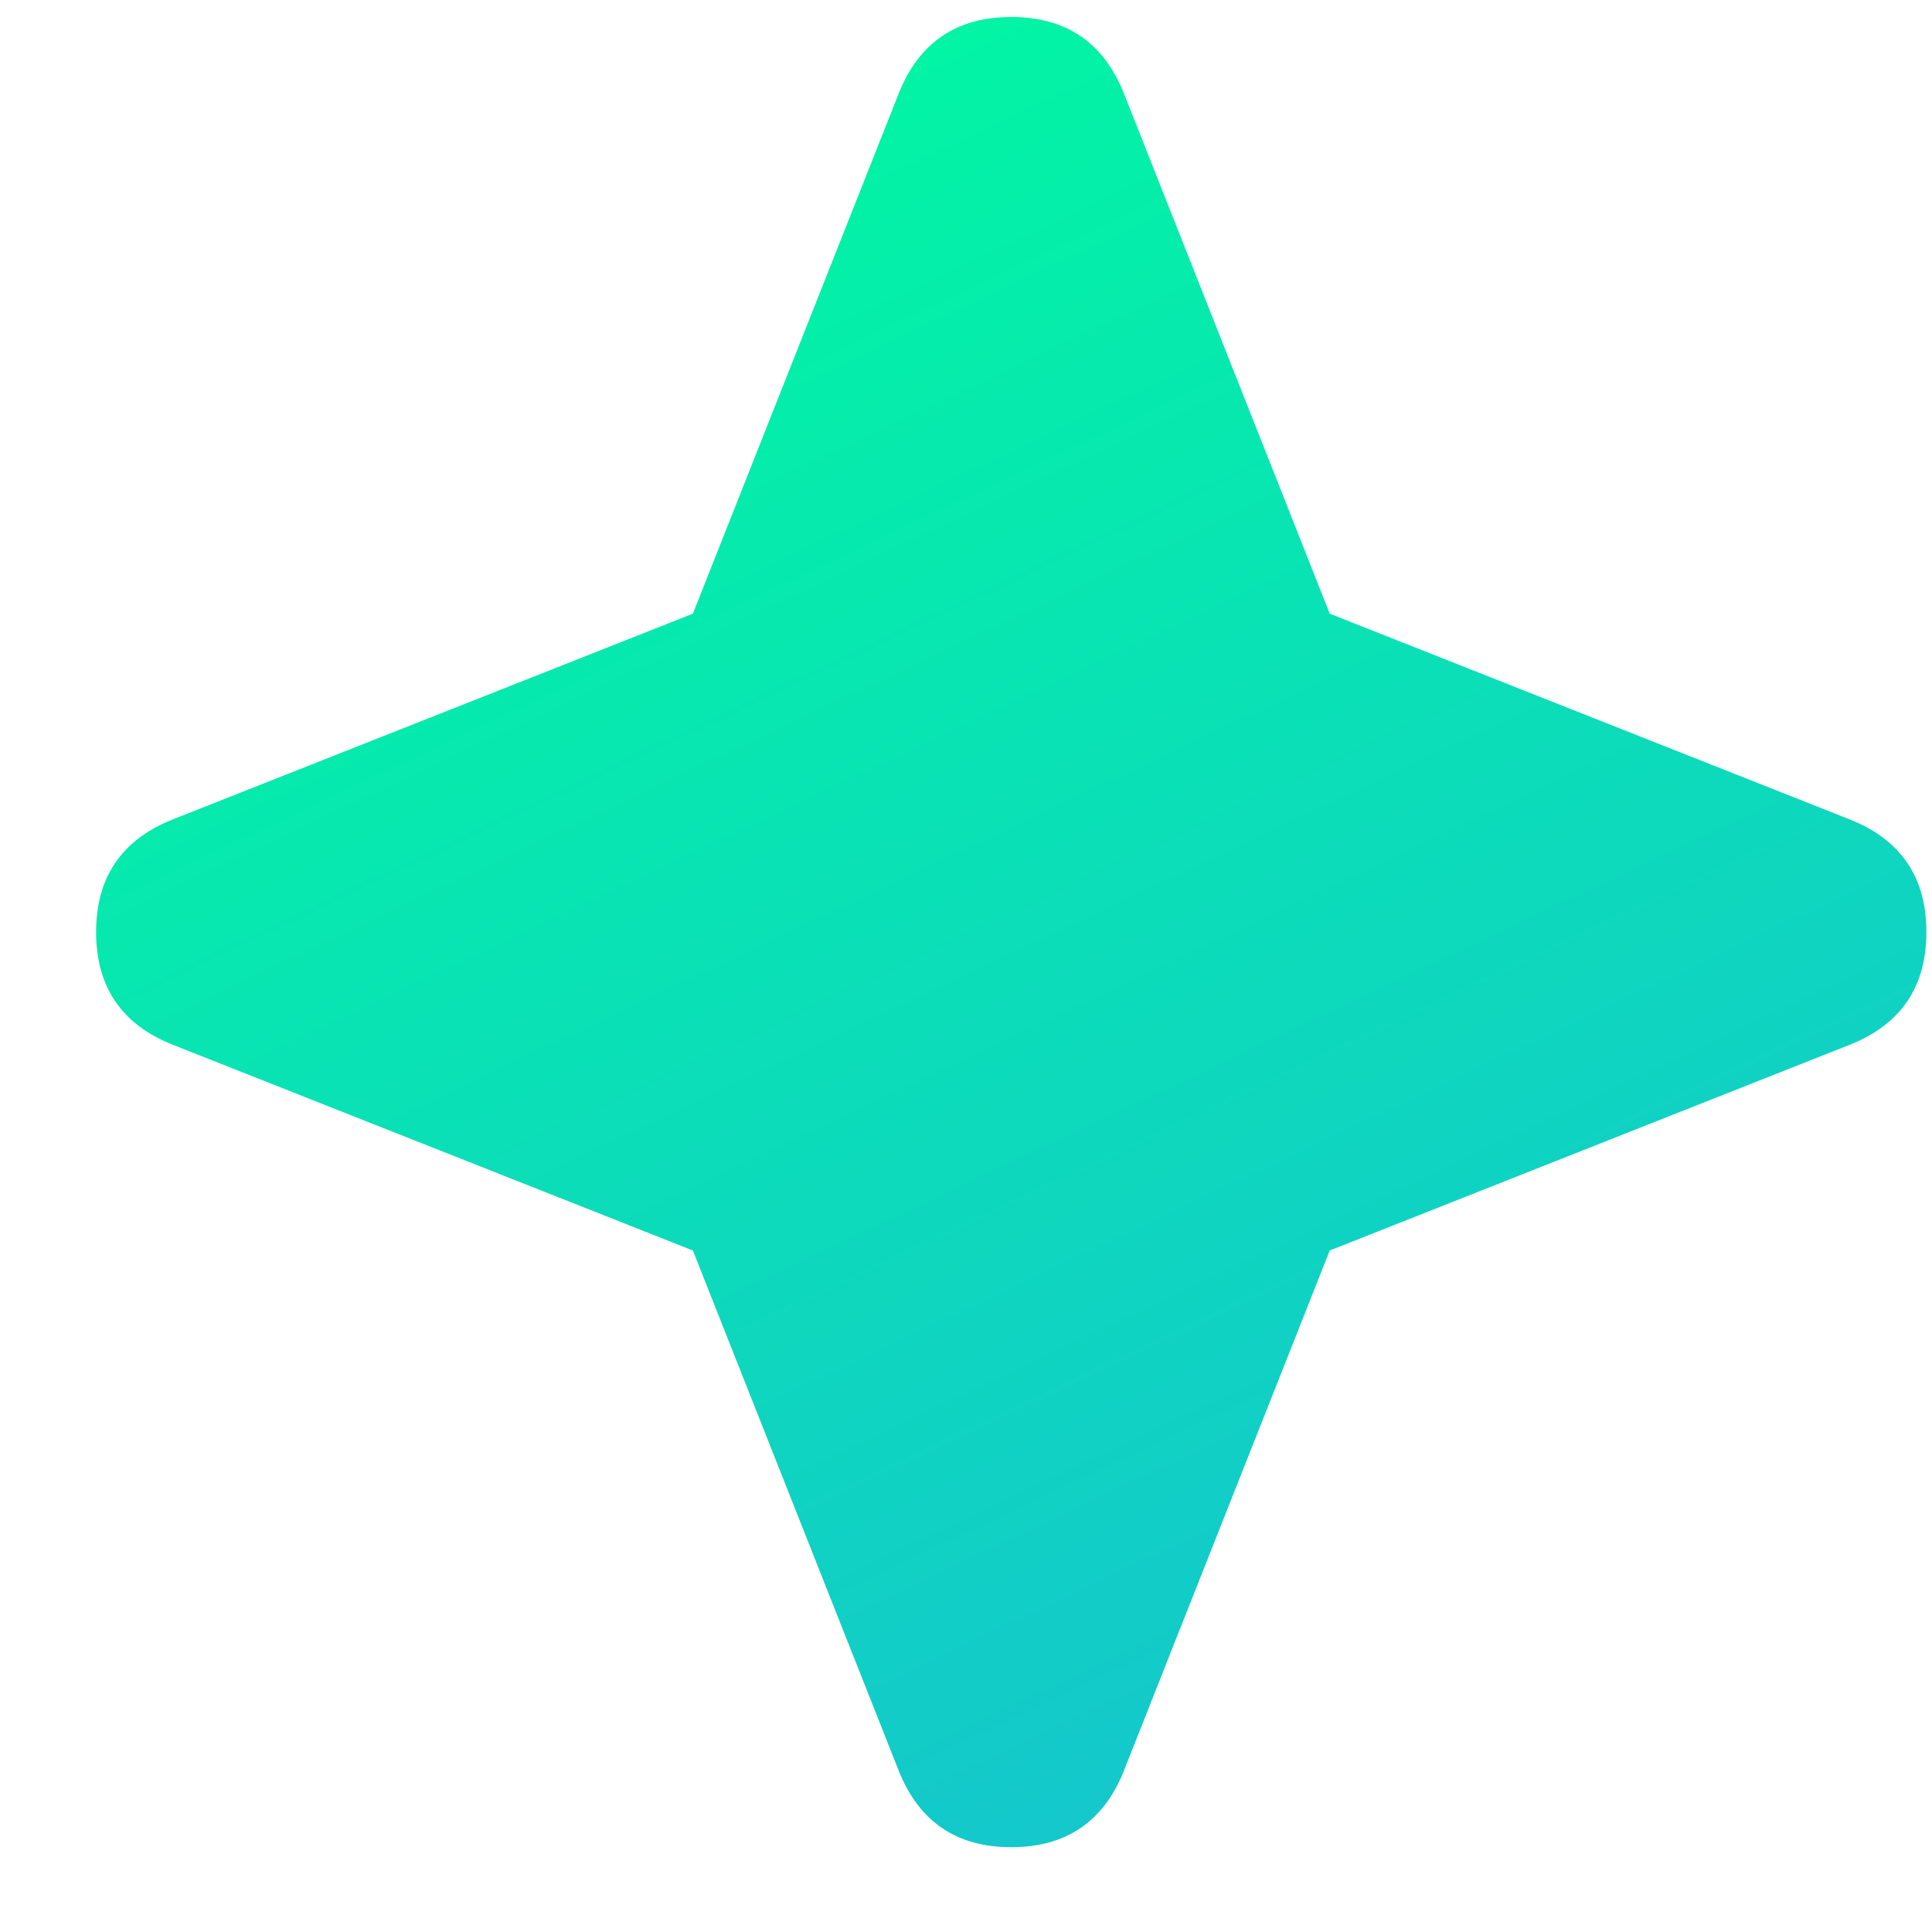 <svg width="19" height="19" viewBox="0 0 19 19" fill="none" xmlns="http://www.w3.org/2000/svg">
<path d="M11.052 0.917C10.852 0.417 10.483 0.167 9.945 0.167C9.408 0.167 9.039 0.417 8.839 0.917L6.814 6.035L1.695 8.06C1.195 8.26 0.945 8.629 0.945 9.166C0.945 9.704 1.195 10.073 1.695 10.273L6.814 12.298L8.839 17.416C9.039 17.916 9.408 18.166 9.945 18.166C10.483 18.166 10.852 17.916 11.052 17.416L13.077 12.298L18.195 10.273C18.695 10.073 18.945 9.704 18.945 9.166C18.945 8.629 18.695 8.26 18.195 8.06L13.077 6.035L11.052 0.917Z" fill="url(#paint0_linear_140_4542)"/>
<defs>
<linearGradient id="paint0_linear_140_4542" x1="11.493" y1="18.718" x2="3.249" y2="1.22" gradientUnits="userSpaceOnUse">
<stop stop-color="#15C5CE"/>
<stop offset="1" stop-color="#00F9A0"/>
</linearGradient>
</defs>
</svg>
